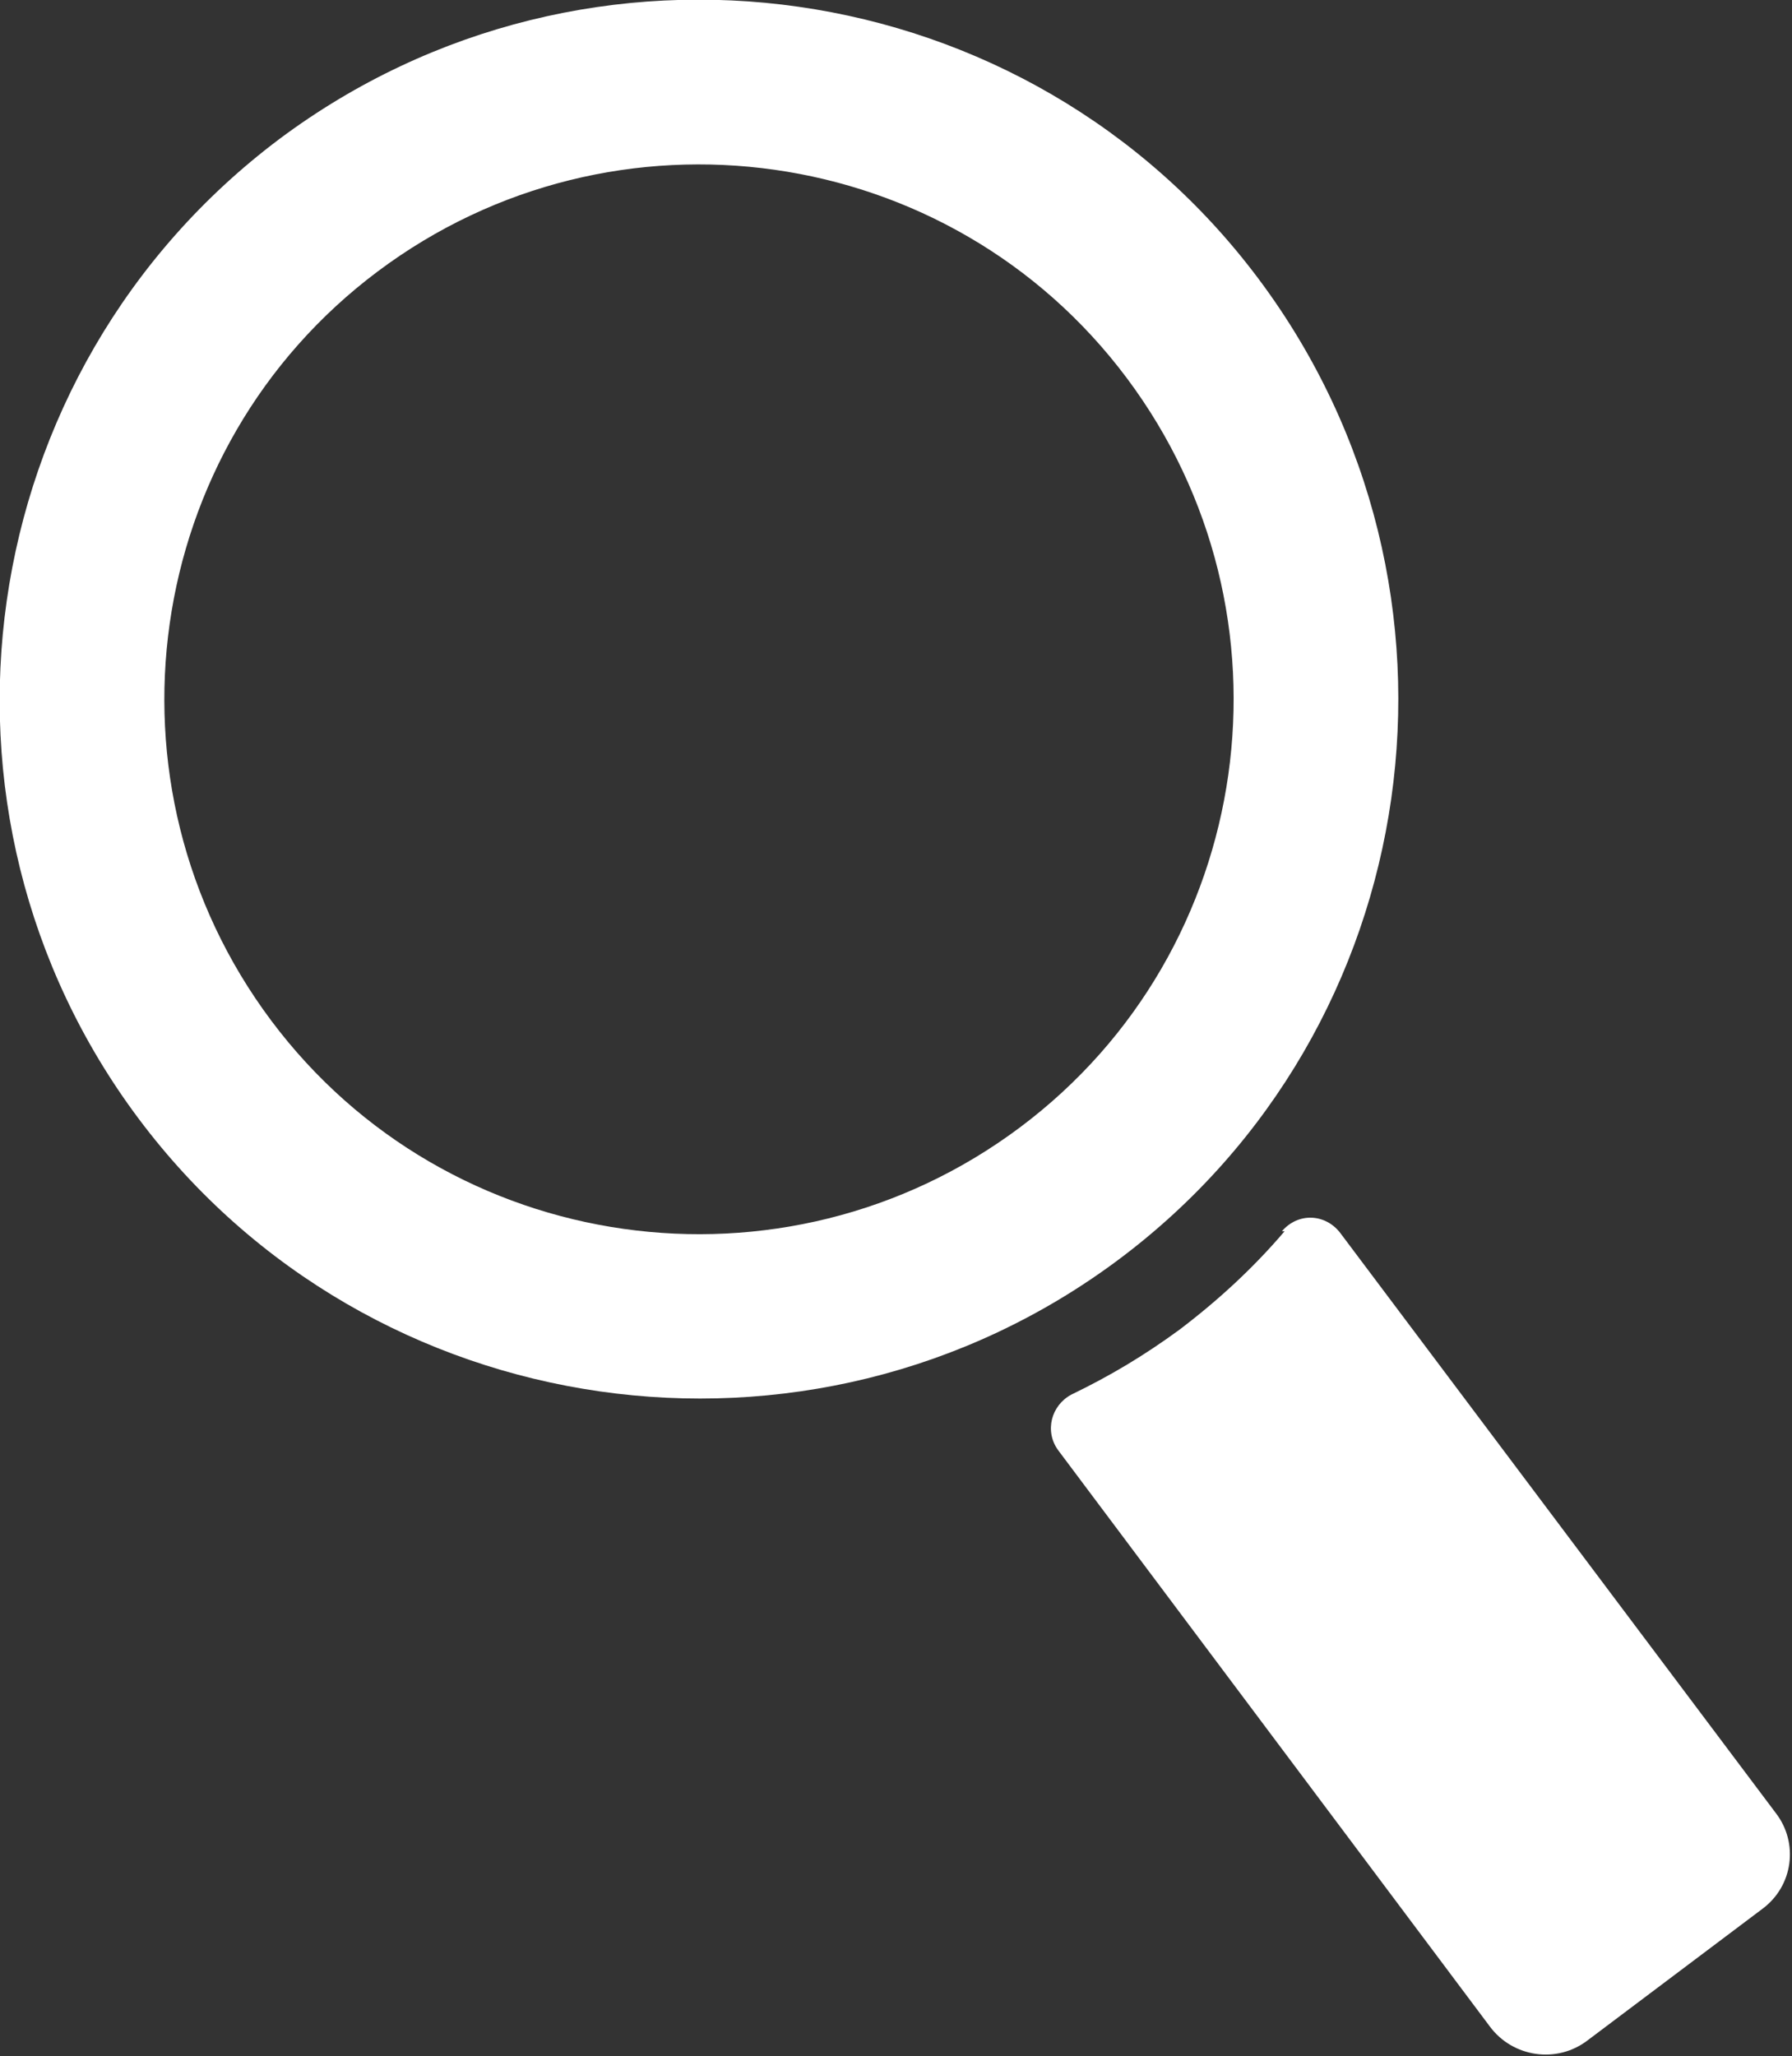 <?xml version="1.0" encoding="UTF-8"?><svg id="_レイヤー_2" xmlns="http://www.w3.org/2000/svg" viewBox="0 0 13.28 15.23"><rect x="0" y="0" width="13.28" height="15.23" fill="#333333" stroke="none"/><defs><style>.cls-1{fill:#fff;stroke-width:0px;}</style></defs><g id="header"><g id="btn"><path class="cls-1" d="m2.07,1.03C-.22,2.75-.68,6.01,1.03,8.29s4.97,2.75,7.26,1.04,2.75-4.97,1.04-7.26S4.36-.68,2.07,1.03Zm5.49,7.32c-1.75,1.31-4.24.96-5.55-.79-1.31-1.75-.96-4.24.79-5.55,1.75-1.31,4.24-.96,5.55.79,1.31,1.75.96,4.24-.79,5.55Z"/><path class="cls-1" d="m9.52,9.12c-.23.27-.49.51-.78.73-.26.19-.51.34-.8.48-.15.08-.2.27-.1.41l3.2,4.27c.17.23.5.28.73.1l1.29-.97c.23-.17.27-.49.1-.71l-3.23-4.3c-.11-.14-.31-.15-.43-.01Z"/></g></g></svg>